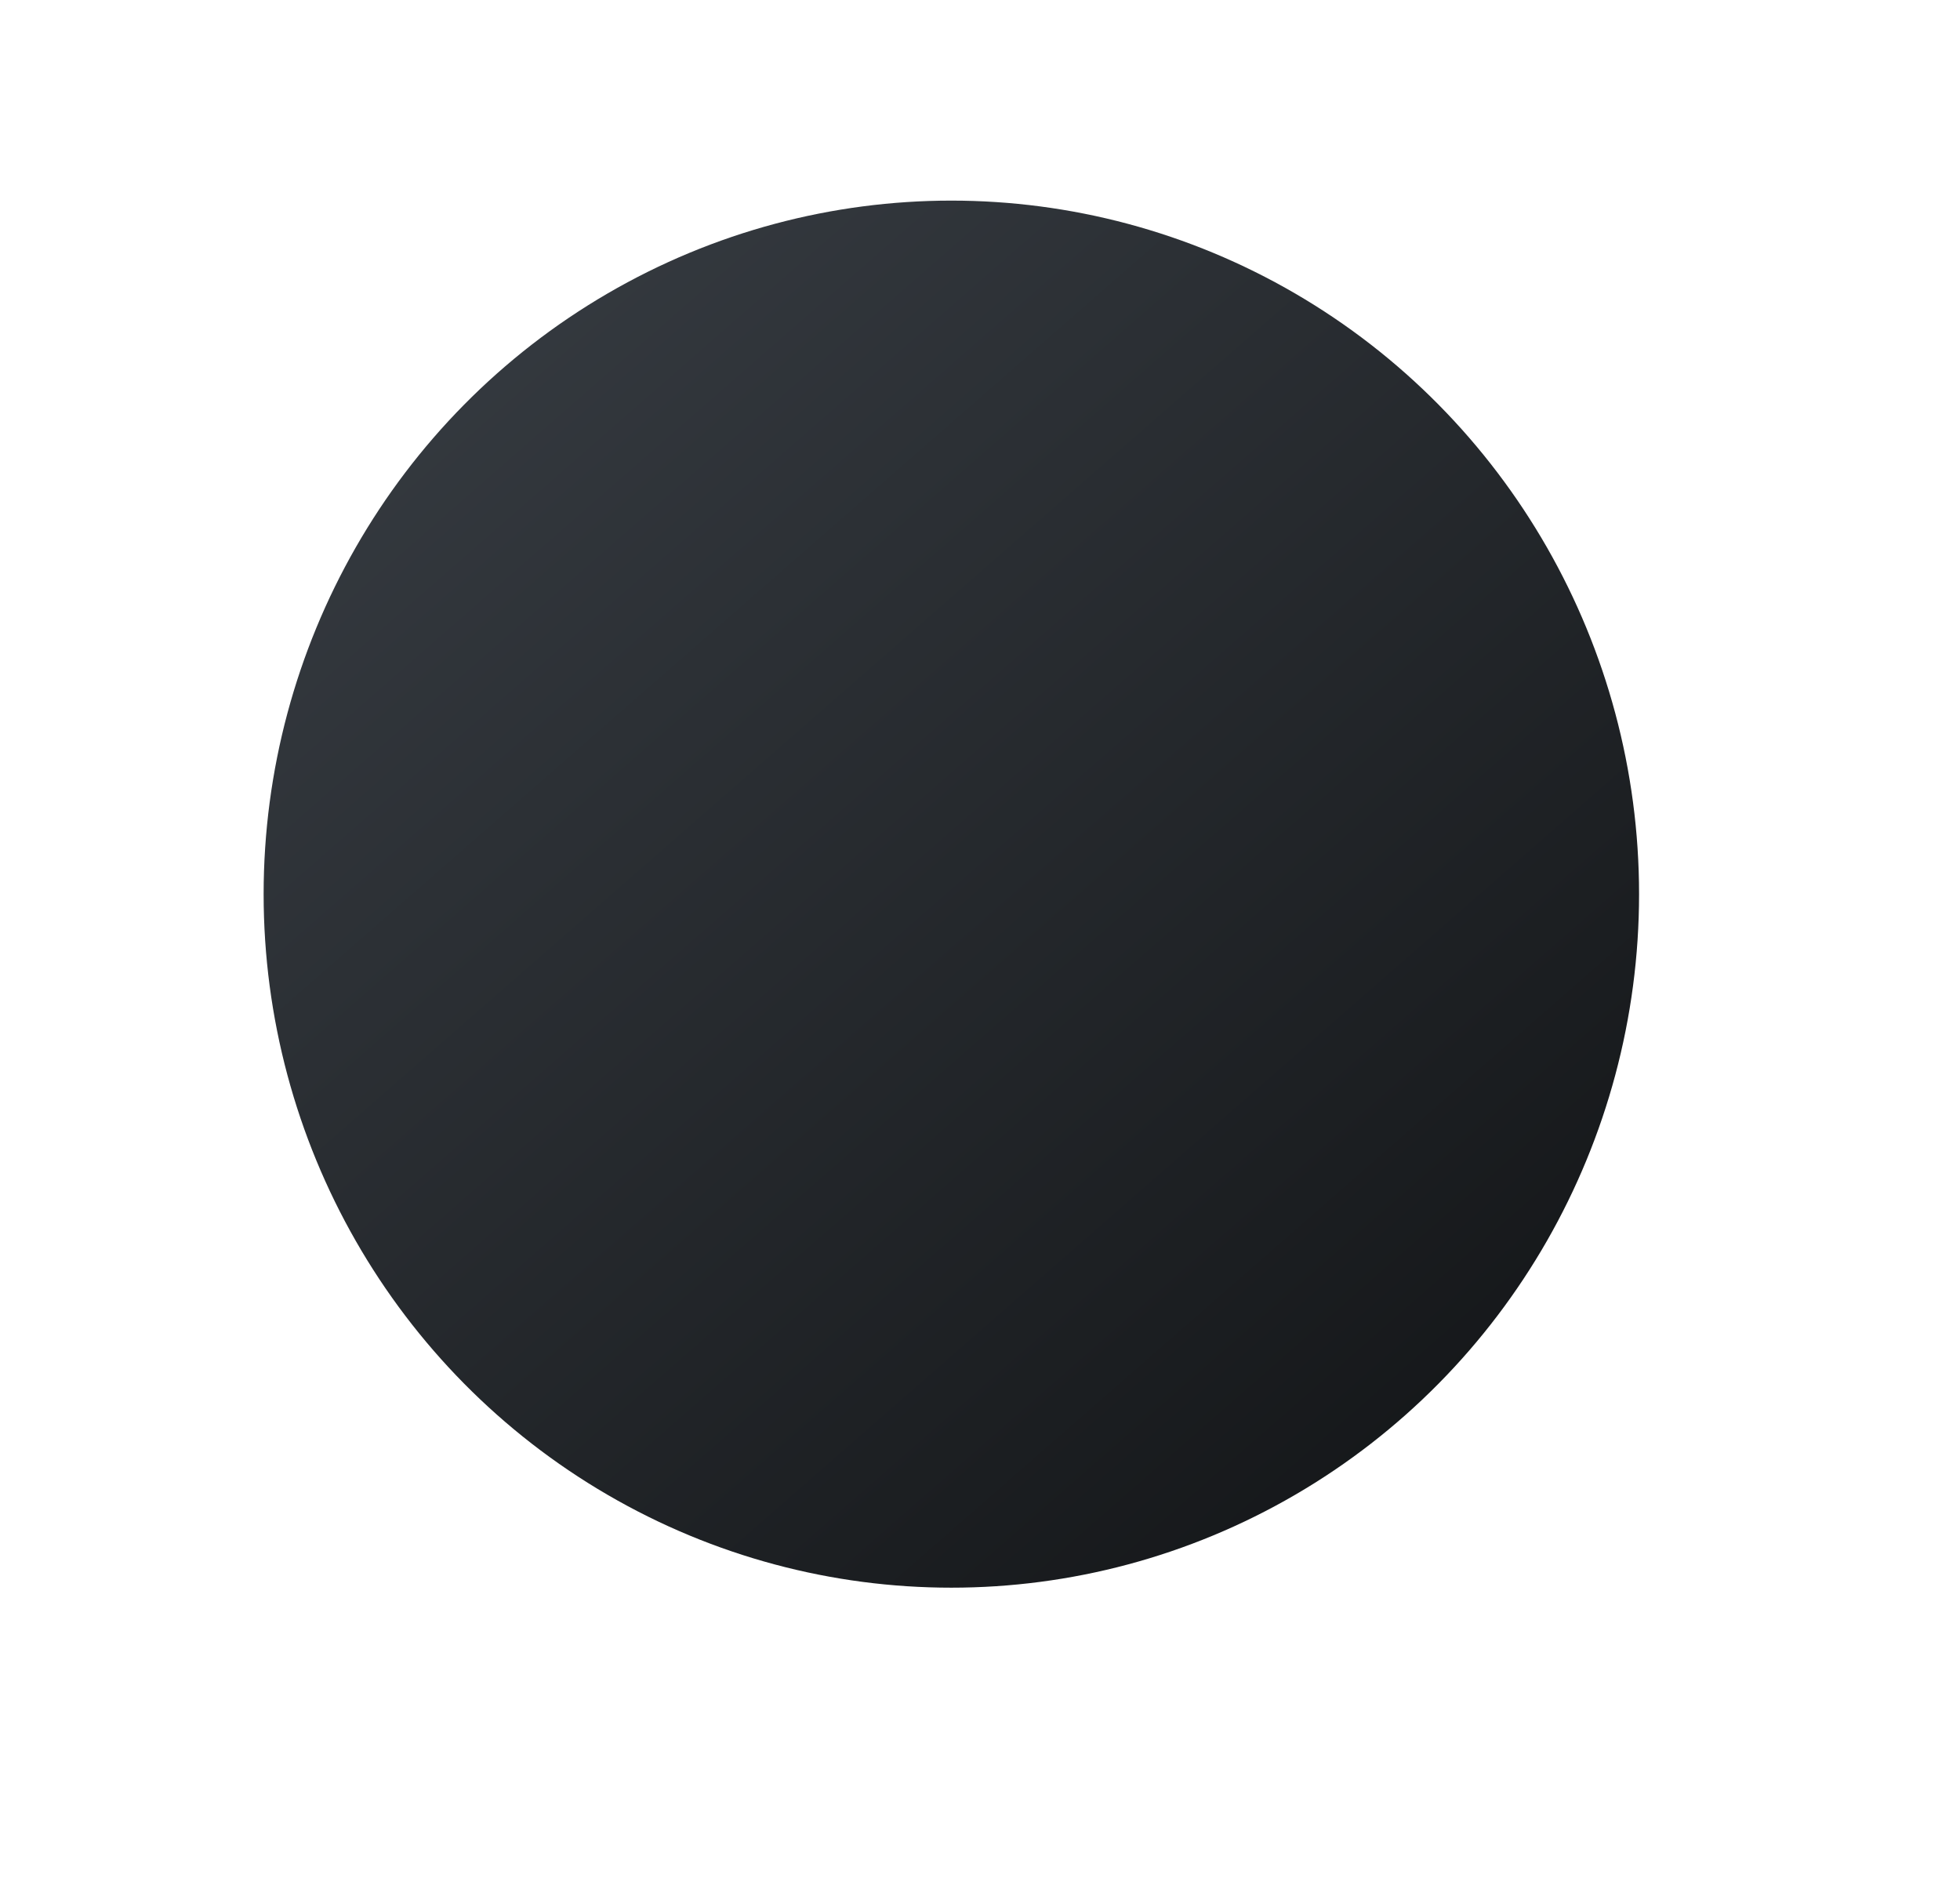 <?xml version="1.0" encoding="UTF-8"?> <svg xmlns="http://www.w3.org/2000/svg" width="684" height="664" viewBox="0 0 684 664" fill="none"> <g filter="url(#filter0_ddi)"> <ellipse cx="304" cy="314" rx="240" ry="242" fill="url(#paint0_linear)"></ellipse> </g> <defs> <filter id="filter0_ddi" x="0" y="0" width="684" height="664" filterUnits="userSpaceOnUse" color-interpolation-filters="sRGB"> <feFlood flood-opacity="0" result="BackgroundImageFix"></feFlood> <feColorMatrix in="SourceAlpha" type="matrix" values="0 0 0 0 0 0 0 0 0 0 0 0 0 0 0 0 0 0 127 0"></feColorMatrix> <feOffset dx="-8" dy="-16"></feOffset> <feGaussianBlur stdDeviation="28"></feGaussianBlur> <feColorMatrix type="matrix" values="0 0 0 0 0.909 0 0 0 0 0.931 0 0 0 0 0.951 0 0 0 0.08 0"></feColorMatrix> <feBlend mode="normal" in2="BackgroundImageFix" result="effect1_dropShadow"></feBlend> <feColorMatrix in="SourceAlpha" type="matrix" values="0 0 0 0 0 0 0 0 0 0 0 0 0 0 0 0 0 0 127 0"></feColorMatrix> <feOffset dx="52" dy="20"></feOffset> <feGaussianBlur stdDeviation="44"></feGaussianBlur> <feColorMatrix type="matrix" values="0 0 0 0 0.008 0 0 0 0 0.01 0 0 0 0 0.012 0 0 0 0.5 0"></feColorMatrix> <feBlend mode="normal" in2="effect1_dropShadow" result="effect2_dropShadow"></feBlend> <feBlend mode="normal" in="SourceGraphic" in2="effect2_dropShadow" result="shape"></feBlend> <feColorMatrix in="SourceAlpha" type="matrix" values="0 0 0 0 0 0 0 0 0 0 0 0 0 0 0 0 0 0 127 0" result="hardAlpha"></feColorMatrix> <feOffset dx="-16" dy="-6"></feOffset> <feGaussianBlur stdDeviation="40"></feGaussianBlur> <feComposite in2="hardAlpha" operator="arithmetic" k2="-1" k3="1"></feComposite> <feColorMatrix type="matrix" values="0 0 0 0 0.974 0 0 0 0 0.975 0 0 0 0 0.976 0 0 0 0.03 0"></feColorMatrix> <feBlend mode="normal" in2="shape" result="effect3_innerShadow"></feBlend> </filter> <linearGradient id="paint0_linear" x1="-83.254" y1="20.319" x2="586.494" y2="786.544" gradientUnits="userSpaceOnUse"> <stop offset="0.203" stop-color="#353A40"></stop> <stop offset="0.775" stop-color="#121416"></stop> </linearGradient> </defs> </svg> 